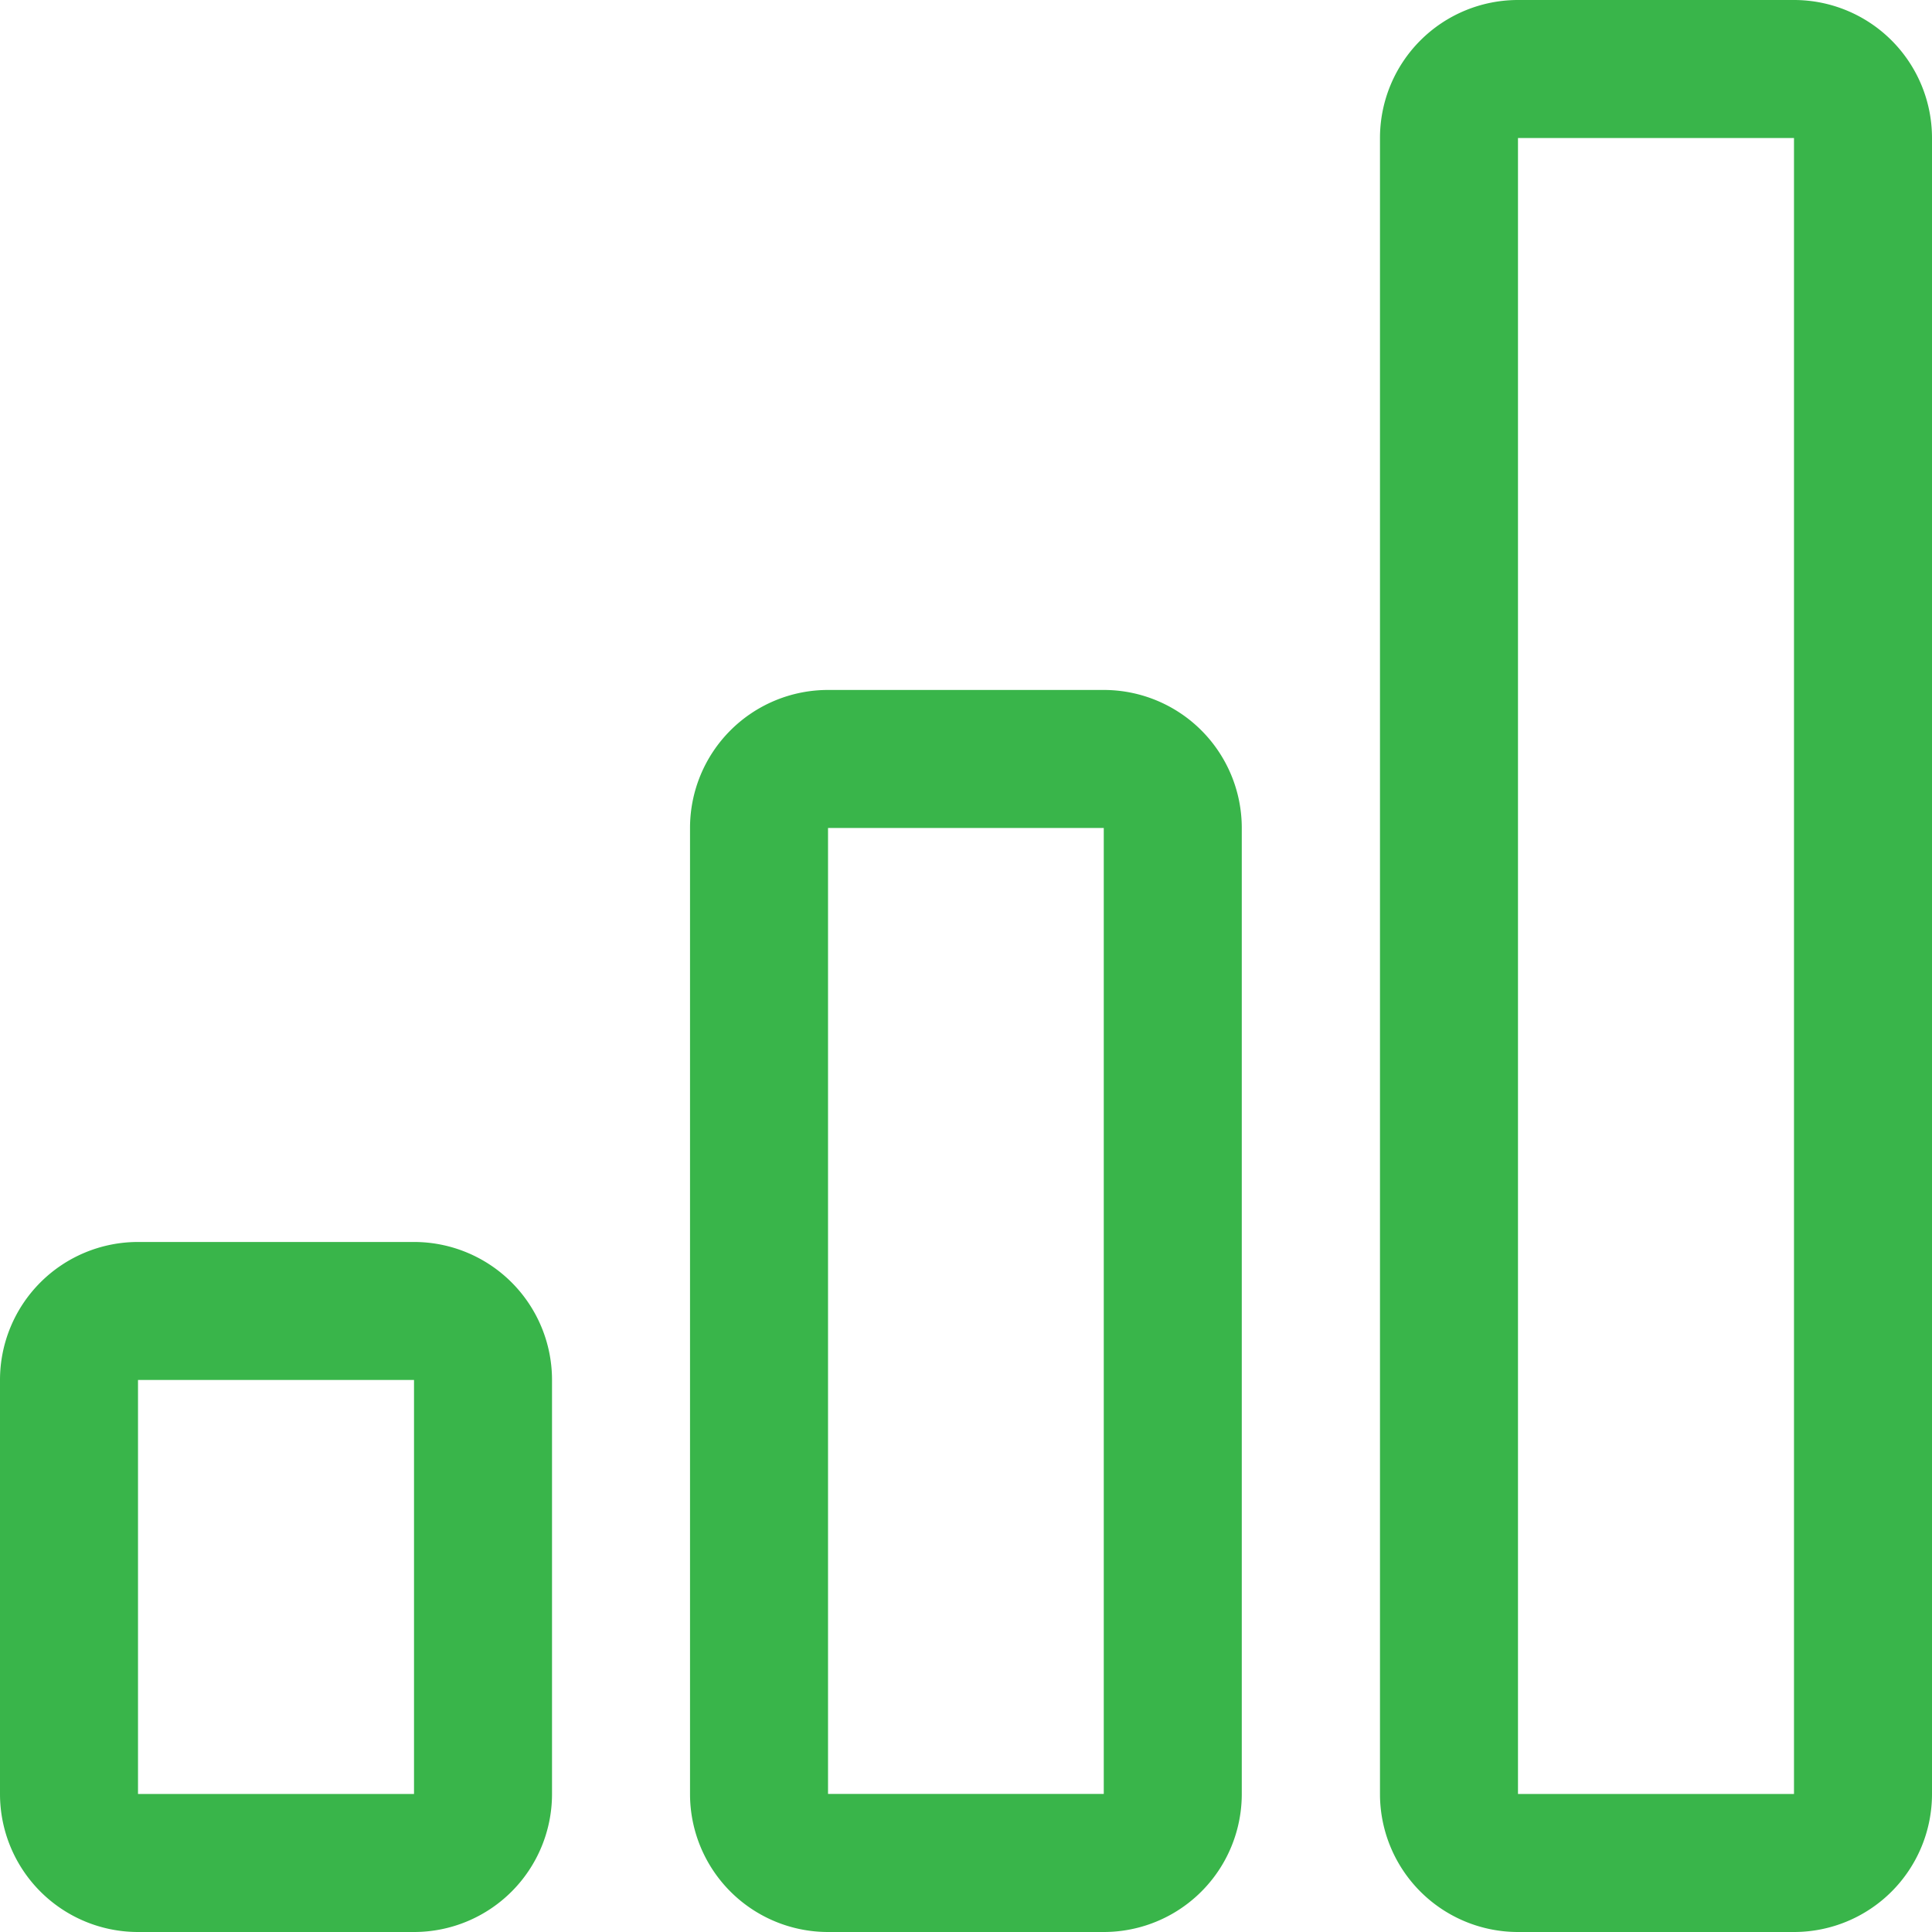 <svg xmlns="http://www.w3.org/2000/svg" width="28.881" height="28.881" viewBox="0 0 28.881 28.881">
  <path id="bar-chart" d="M7.189,21.629H3.063v6.189H7.189ZM17.5,13.377H13.378v14.44H17.5ZM27.818,3.063V27.818H23.692V3.063ZM23.692,1a2.063,2.063,0,0,0-2.063,2.063V27.818a2.063,2.063,0,0,0,2.063,2.063h4.126a2.063,2.063,0,0,0,2.063-2.063V3.063A2.063,2.063,0,0,0,27.818,1ZM11.315,13.377a2.063,2.063,0,0,1,2.063-2.063H17.5a2.063,2.063,0,0,1,2.063,2.063v14.44A2.063,2.063,0,0,1,17.5,29.881H13.378a2.063,2.063,0,0,1-2.063-2.063ZM1,21.629a2.063,2.063,0,0,1,2.063-2.063H7.189a2.063,2.063,0,0,1,2.063,2.063v6.189a2.063,2.063,0,0,1-2.063,2.063H3.063A2.063,2.063,0,0,1,1,27.818Z" transform="translate(-1 -1)" fill="#39b54a"/>
</svg>